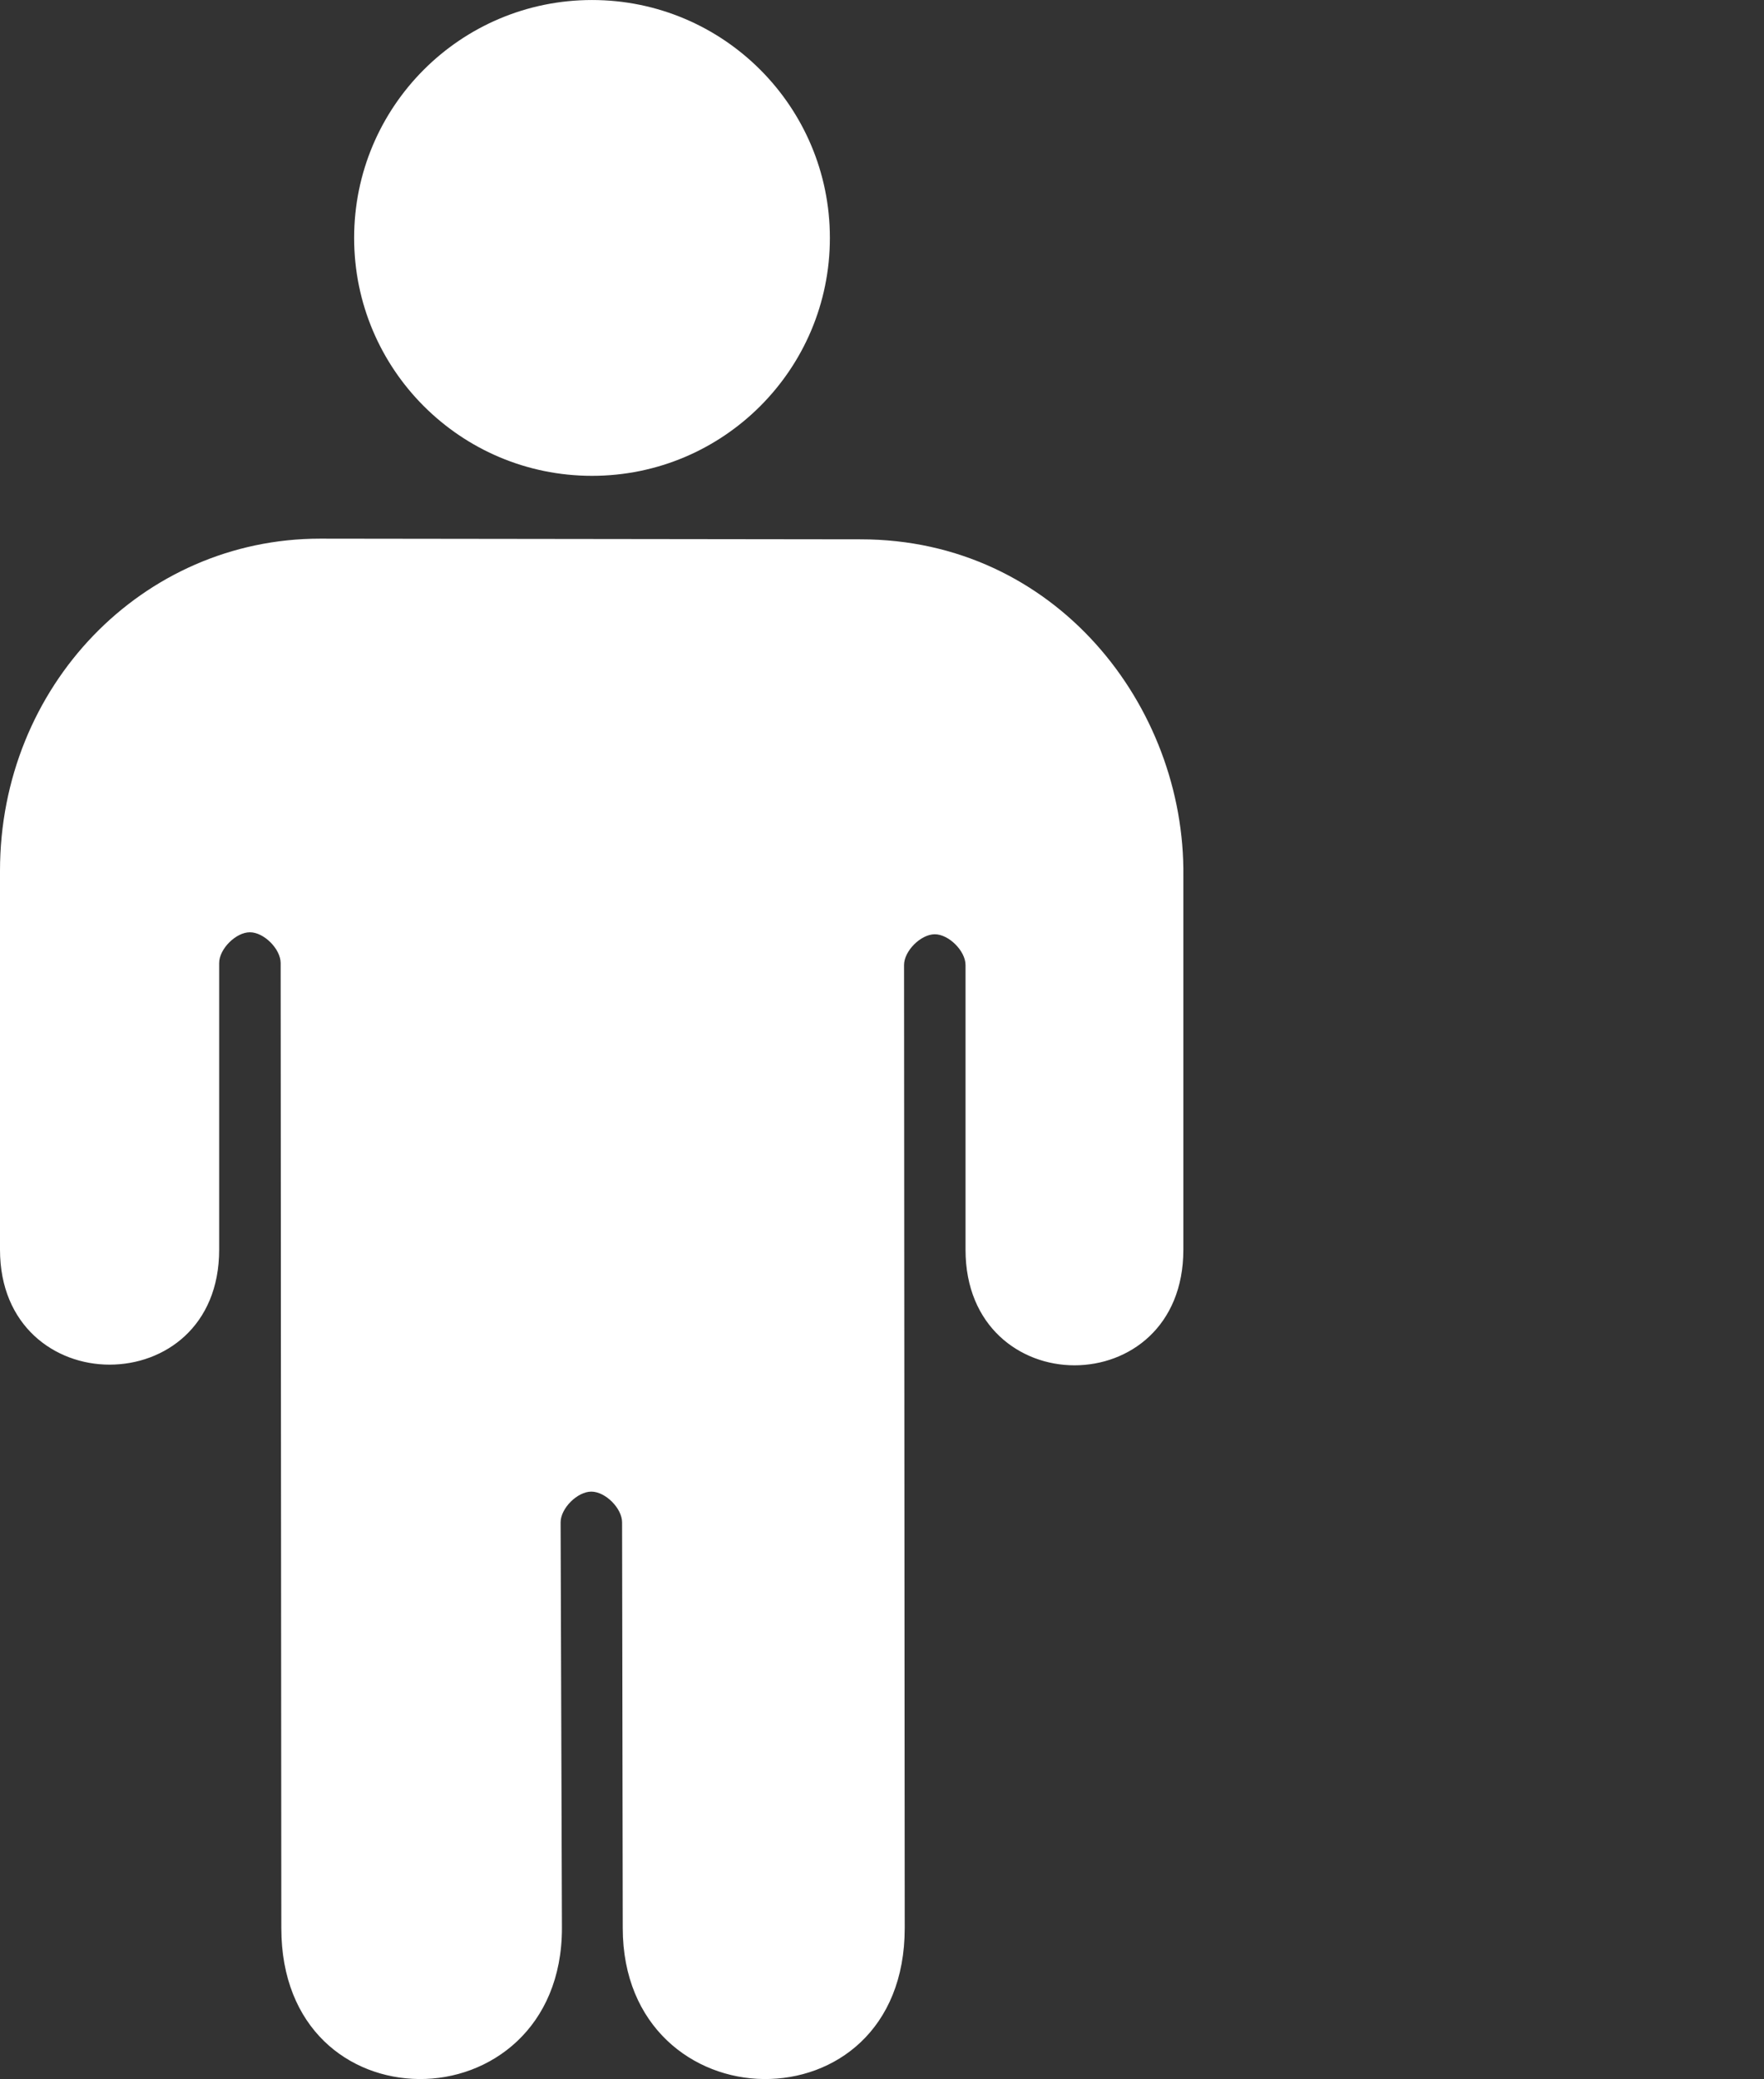 <?xml version="1.0" encoding="UTF-8" standalone="no"?>
<!-- Created with Inkscape (http://www.inkscape.org/) -->

<svg
   xmlns:dc="http://purl.org/dc/elements/1.1/"
   xmlns:cc="http://creativecommons.org/ns#"
   xmlns:rdf="http://www.w3.org/1999/02/22-rdf-syntax-ns#"
   xmlns:svg="http://www.w3.org/2000/svg"
   xmlns="http://www.w3.org/2000/svg"
   xmlns:sodipodi="http://sodipodi.sourceforge.net/DTD/sodipodi-0.dtd"
   xmlns:inkscape="http://www.inkscape.org/namespaces/inkscape"
   id="svg2"
   version="1.1"
   inkscape:version="0.48.4 r9939"
   width="330"
   height="388.88"
   xml:space="preserve"
   sodipodi:docname="child.0.svg"><rect width="100%" height="100%" fill="#333333" stroke="none"/><defs
     id="defs6"><clipPath
       clipPathUnits="userSpaceOnUse"
       id="clipPath16"><path
         d="m 0,311.101 177.103,0 L 177.103,0 0,0 0,311.101 z"
         id="path18"
         inkscape:connector-curvature="0" /></clipPath></defs><sodipodi:namedview
     pagecolor="#ffffff"
     bordercolor="#666666"
     borderopacity="1"
     objecttolerance="10"
     gridtolerance="10"
     guidetolerance="10"
     inkscape:pageopacity="0"
     inkscape:pageshadow="2"
     inkscape:window-width="1600"
     inkscape:window-height="872"
     id="namedview4"
     showgrid="false"
     inkscape:zoom="0.60687686"
     inkscape:cx="-208.15619"
     inkscape:cy="194.43813"
     inkscape:window-x="0"
     inkscape:window-y="180"
     inkscape:window-maximized="1"
     inkscape:current-layer="g10" /><g
     id="g10"
     inkscape:groupmode="layer"
     inkscape:label="Векторный смарт-объект1"
     transform="matrix(1.25,0,0,-1.25,0,388.88)"><g
       id="g12"><g
         id="g14"
         clip-path="url(#clipPath16)"><g
           id="g20"
           transform="translate(88.6,311.101)"><path
             d="m 0,0 c 19.662,0 35.6,-15.939 35.6,-35.6 0,-19.662 -15.938,-35.6 -35.6,-35.6 -19.661,0 -35.6,15.938 -35.6,35.6 C -35.6,-15.939 -19.661,0 0,0"
             style="fill:#ffffff;fill-opacity:1;fill-rule:nonzero;stroke:none"
             id="path22"
             inkscape:connector-curvature="0" /></g><g
           id="g24"
           transform="translate(128.8,230.401)"><path
             d="m 0,0 -80.9,0.1 c -26.6,0 -47.9,-22.1 -47.9,-49.7 l 0,-56.7 c 0,-11.4 8.2,-17.2 16.4,-17.2 8.2,0 16.4,5.7 16.4,17.2 l 0,42.9 c 0,2.1 2.5,4.6 4.6,4.6 2.1,0 4.6,-2.5 4.6,-4.6 l 0.1,-144.4 c 0,-15.1 10.2,-22.5 20.6,-22.6 10.6,-0.1 21.4,7.6 21.4,22.6 l -0.2,60.7 c 0,2.1 2.5,4.6 4.6,4.6 2.1,0 4.6,-2.5 4.6,-4.6 l 0.1,-60.7 c 0,-14.8 10.6,-22.5 21.1,-22.6 10.6,-0.1 21.1,7.3 21.1,22.6 L 6.5,-63.7 c 0,2.1 2.5,4.6 4.6,4.6 2.1,0 4.6,-2.5 4.6,-4.6 l 0,-42.6 c 0,-11.5 8.2,-17.3 16.3,-17.3 8.2,0 16.3,5.8 16.3,17.3 l 0,55.9 C 48.6,-25 29.2,0 0,0"
             style="fill:#ffffff;fill-opacity:1;fill-rule:nonzero;stroke:none"
             id="path26"
             inkscape:connector-curvature="0" /></g></g></g></g></svg>